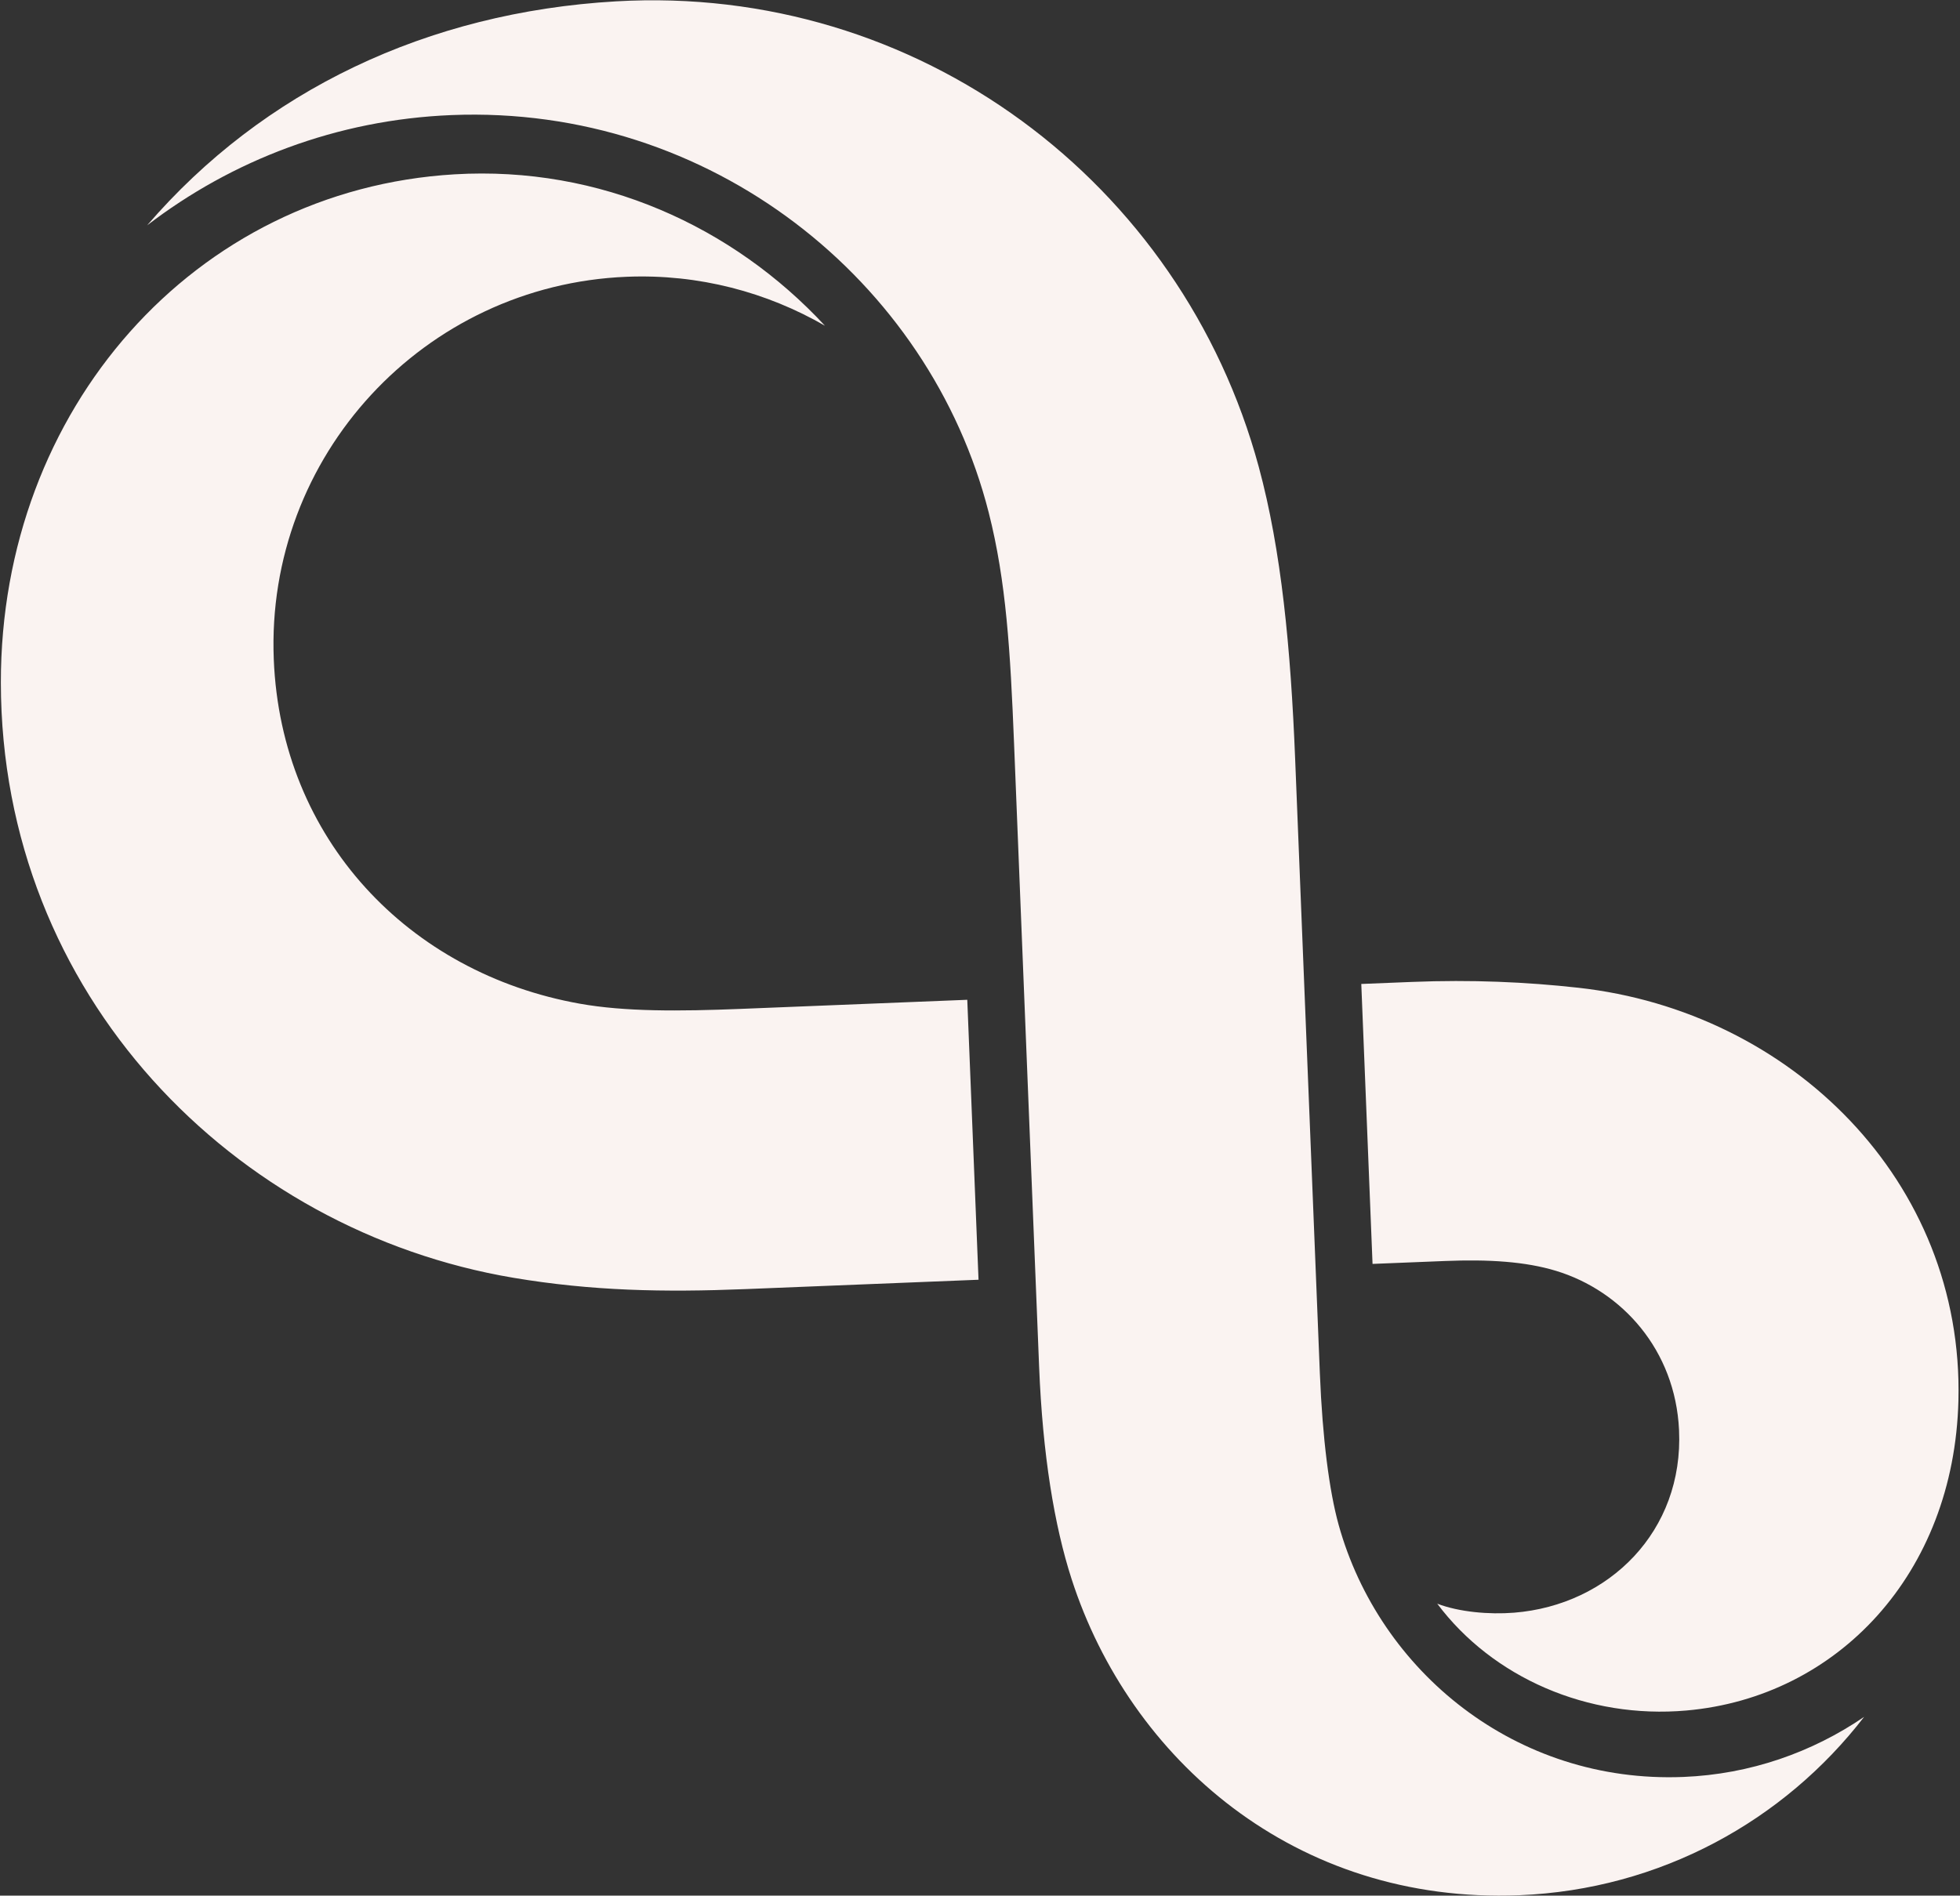 <svg 
 xmlns="http://www.w3.org/2000/svg"
 xmlns:xlink="http://www.w3.org/1999/xlink"
 width="1258px" height="1217px">
<rect width="100%" height="100%" fill="#333333" stroke="none"/>
<path fill-rule="evenodd"  fill="rgb(250, 243, 241)"
 d="M372.184,644.383 C262.365,624.817 180.359,538.778 175.717,423.276 C170.477,292.875 271.936,182.928 402.331,177.687 C448.586,175.829 492.144,187.596 529.491,209.122 C470.361,145.327 385.190,106.376 291.754,111.917 C124.634,121.824 0.389,262.886 0.553,438.248 C0.750,638.994 150.332,790.192 329.564,820.349 C379.911,828.816 426.054,829.717 478.411,827.612 L628.055,821.599 L620.832,641.870 L475.475,647.711 C435.996,649.298 401.049,649.533 372.184,644.383 ZM1013.087,634.147 C979.589,630.434 944.560,628.860 906.225,630.401 L873.724,631.707 L880.946,811.436 L927.464,809.566 C955.503,808.439 979.037,809.896 998.786,815.911 C1041.140,828.832 1075.263,866.762 1077.670,918.068 C1080.717,982.974 1032.767,1030.466 971.784,1035.355 C955.818,1036.631 936.551,1034.949 922.480,1029.576 C957.994,1076.978 1018.992,1103.763 1082.452,1098.149 C1179.360,1089.585 1254.214,1010.352 1256.987,899.149 C1260.497,758.315 1149.520,649.298 1013.087,634.147 ZM859.200,978.985 C853.169,957.306 848.815,923.529 847.130,881.613 C845.842,849.572 831.269,487.109 831.269,487.109 C828.409,415.958 822.464,353.470 807.932,299.778 C758.466,116.941 589.152,-10.365 395.322,0.869 C274.330,7.880 168.957,58.105 94.442,144.669 C148.890,102.899 216.199,76.841 289.832,73.882 C455.927,67.207 596.769,180.082 634.602,329.090 C645.838,373.341 648.471,417.939 650.851,477.161 L666.941,877.395 C669.217,934.038 676.701,979.447 687.808,1013.813 C725.114,1129.226 831.118,1222.533 975.135,1216.746 C1065.734,1213.104 1145.082,1168.847 1196.440,1102.262 C1163.173,1124.940 1123.525,1139.081 1080.411,1140.813 C972.856,1145.136 885.325,1072.926 859.200,978.985 Z"/>
</svg>